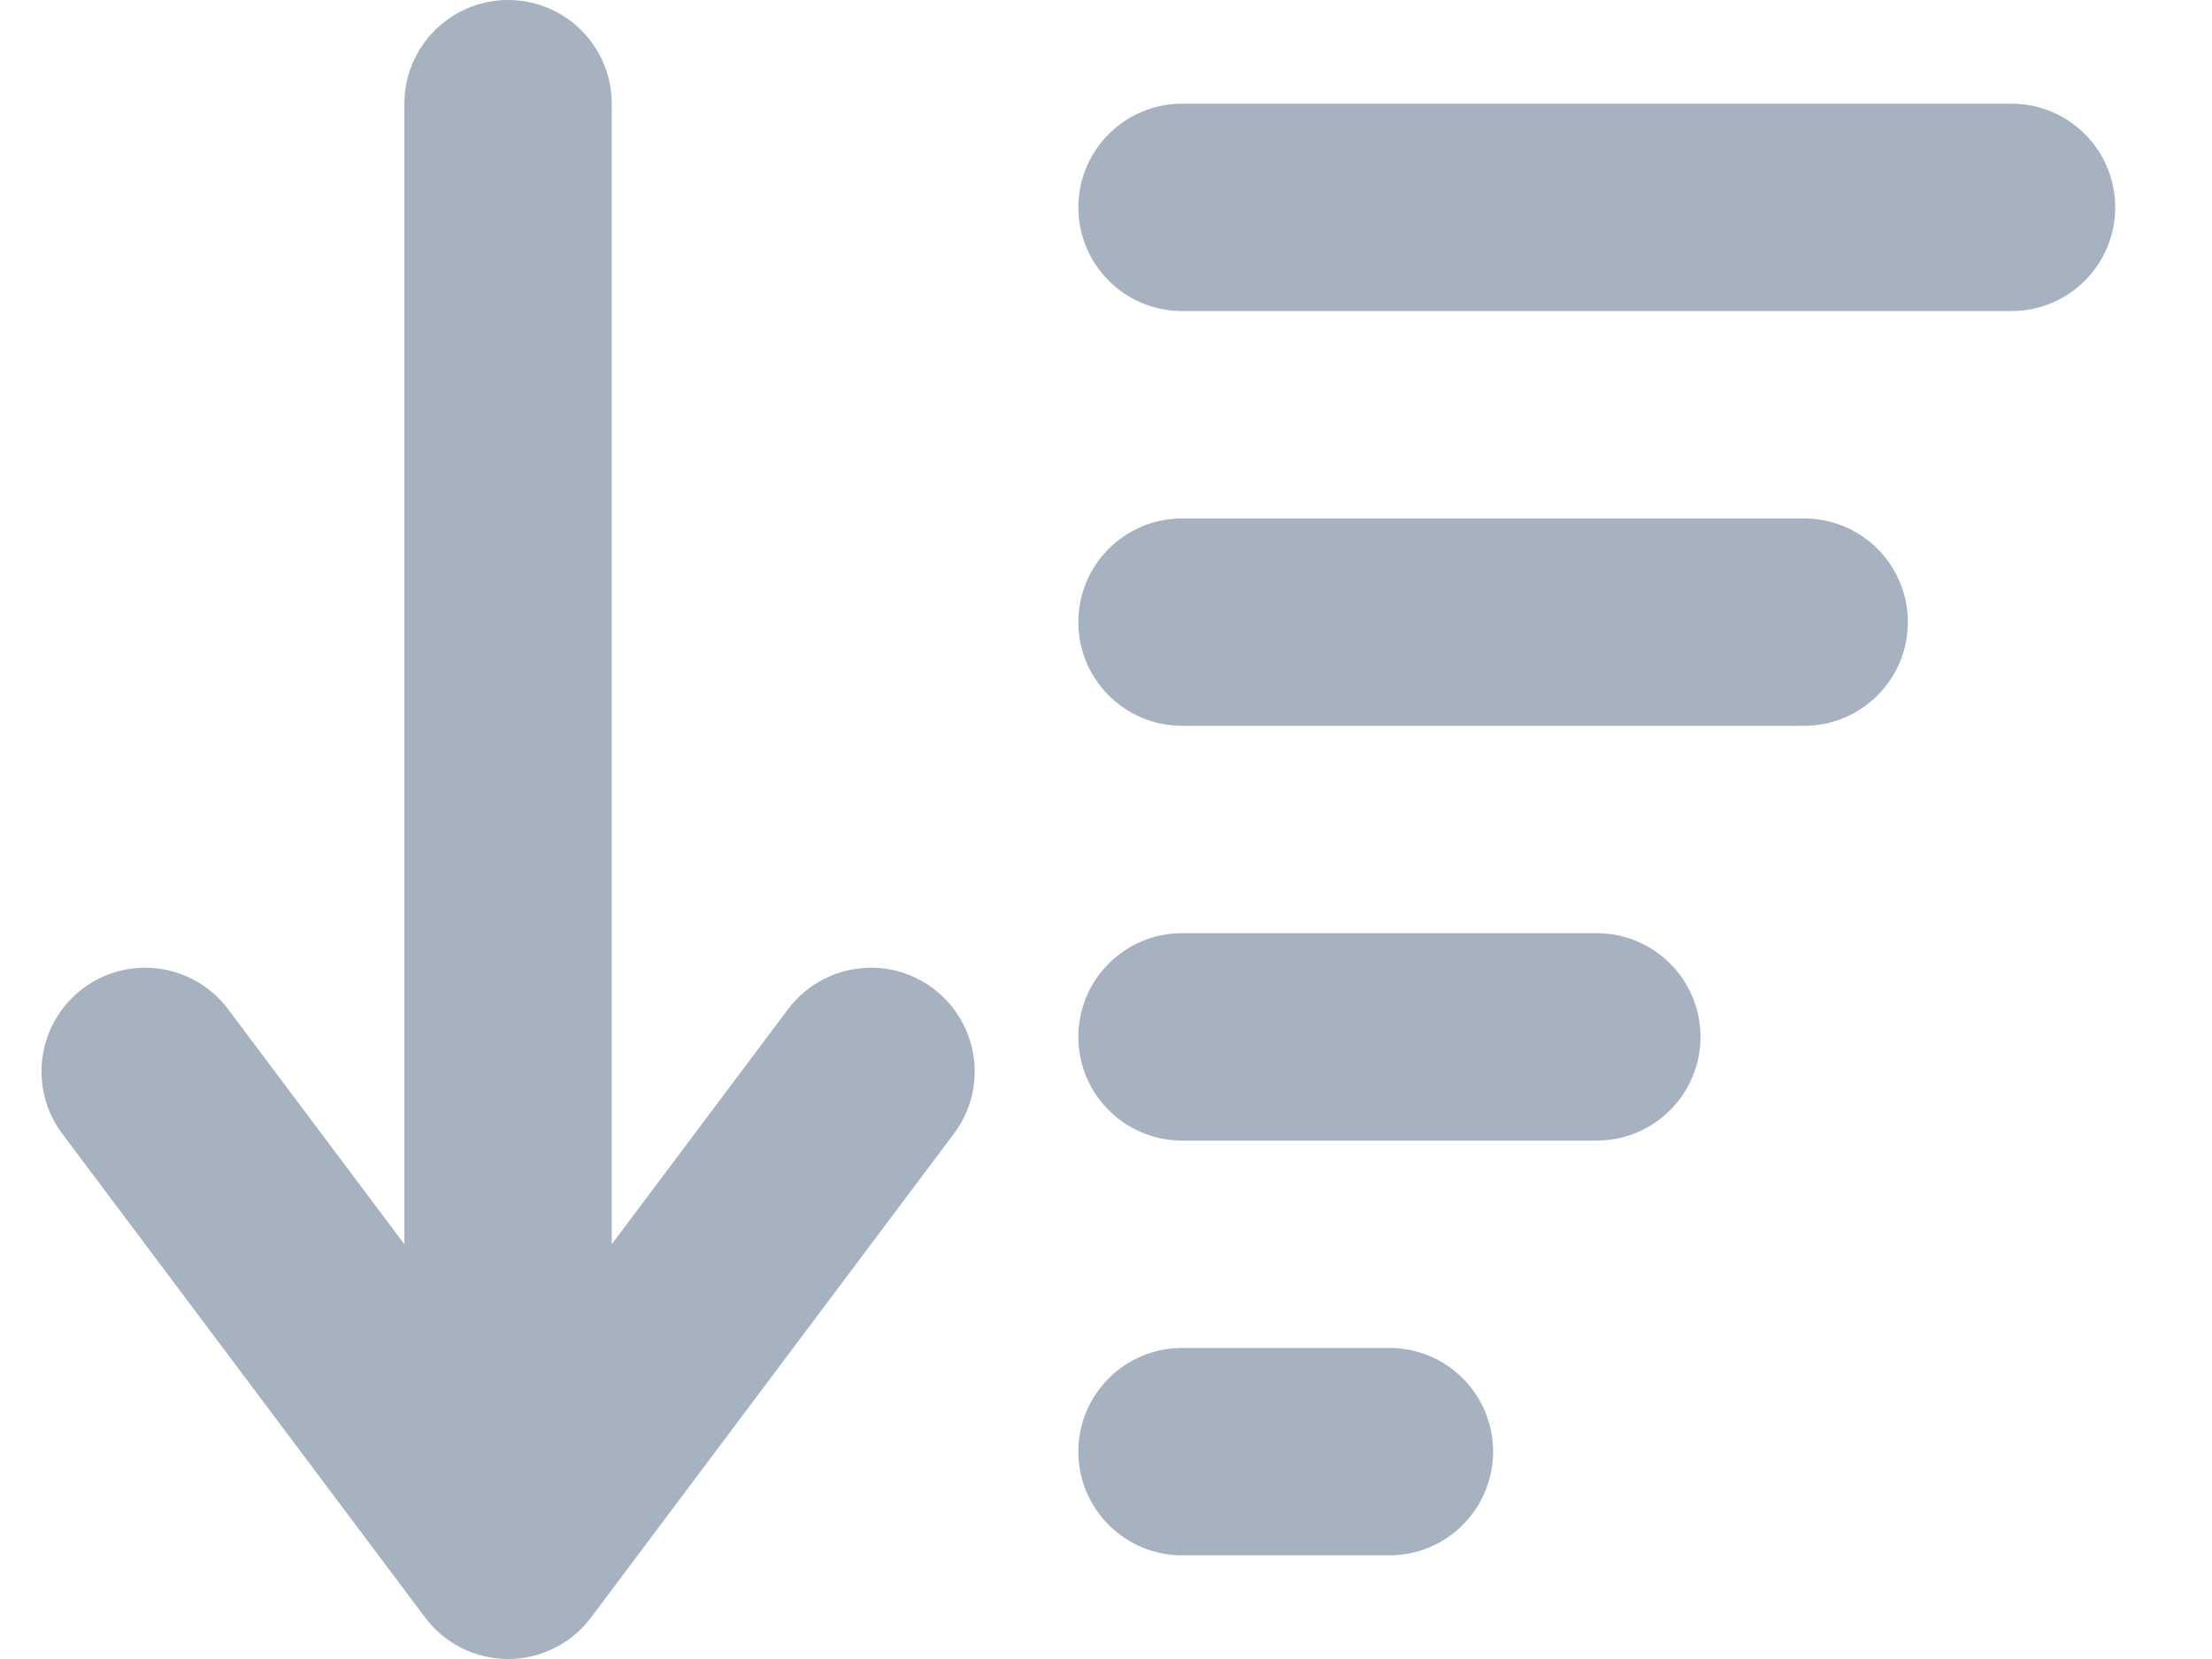 <svg width="16" height="12" viewBox="0 0 16 12" fill="none" xmlns="http://www.w3.org/2000/svg">
<path d="M3.075 11.7C3.217 11.889 3.439 12 3.675 12C3.911 12 4.133 11.889 4.275 11.7L6.9 8.2C7.149 7.869 7.081 7.399 6.75 7.15C6.419 6.901 5.949 6.969 5.7 7.3L4.425 9V0.75C4.425 0.336 4.089 0 3.675 0C3.261 0 2.925 0.336 2.925 0.75V9L1.65 7.3C1.402 6.969 0.931 6.901 0.6 7.15C0.269 7.399 0.202 7.869 0.45 8.2L3.075 11.7Z" fill="#A6B2C0"/>
<path d="M7.8 1.5C7.8 1.086 8.136 0.75 8.55 0.75H14.55C14.964 0.75 15.3 1.086 15.3 1.5C15.3 1.914 14.964 2.25 14.55 2.25H8.55C8.136 2.25 7.8 1.914 7.8 1.5Z" fill="#A6B2C0"/>
<path d="M7.8 4.5C7.8 4.086 8.136 3.75 8.55 3.75H13.05C13.464 3.75 13.8 4.086 13.8 4.5C13.8 4.914 13.464 5.25 13.05 5.25H8.55C8.136 5.25 7.8 4.914 7.8 4.5Z" fill="#A6B2C0"/>
<path d="M8.55 6.75C8.136 6.75 7.8 7.086 7.8 7.5C7.8 7.914 8.136 8.25 8.55 8.25H11.55C11.964 8.25 12.3 7.914 12.3 7.5C12.3 7.086 11.964 6.75 11.55 6.75H8.55Z" fill="#A6B2C0"/>
<path d="M7.8 10.5C7.8 10.086 8.136 9.75 8.55 9.75H10.05C10.464 9.75 10.8 10.086 10.8 10.5C10.8 10.914 10.464 11.25 10.05 11.25H8.55C8.136 11.25 7.8 10.914 7.8 10.5Z" fill="#A6B2C0"/>
</svg>
